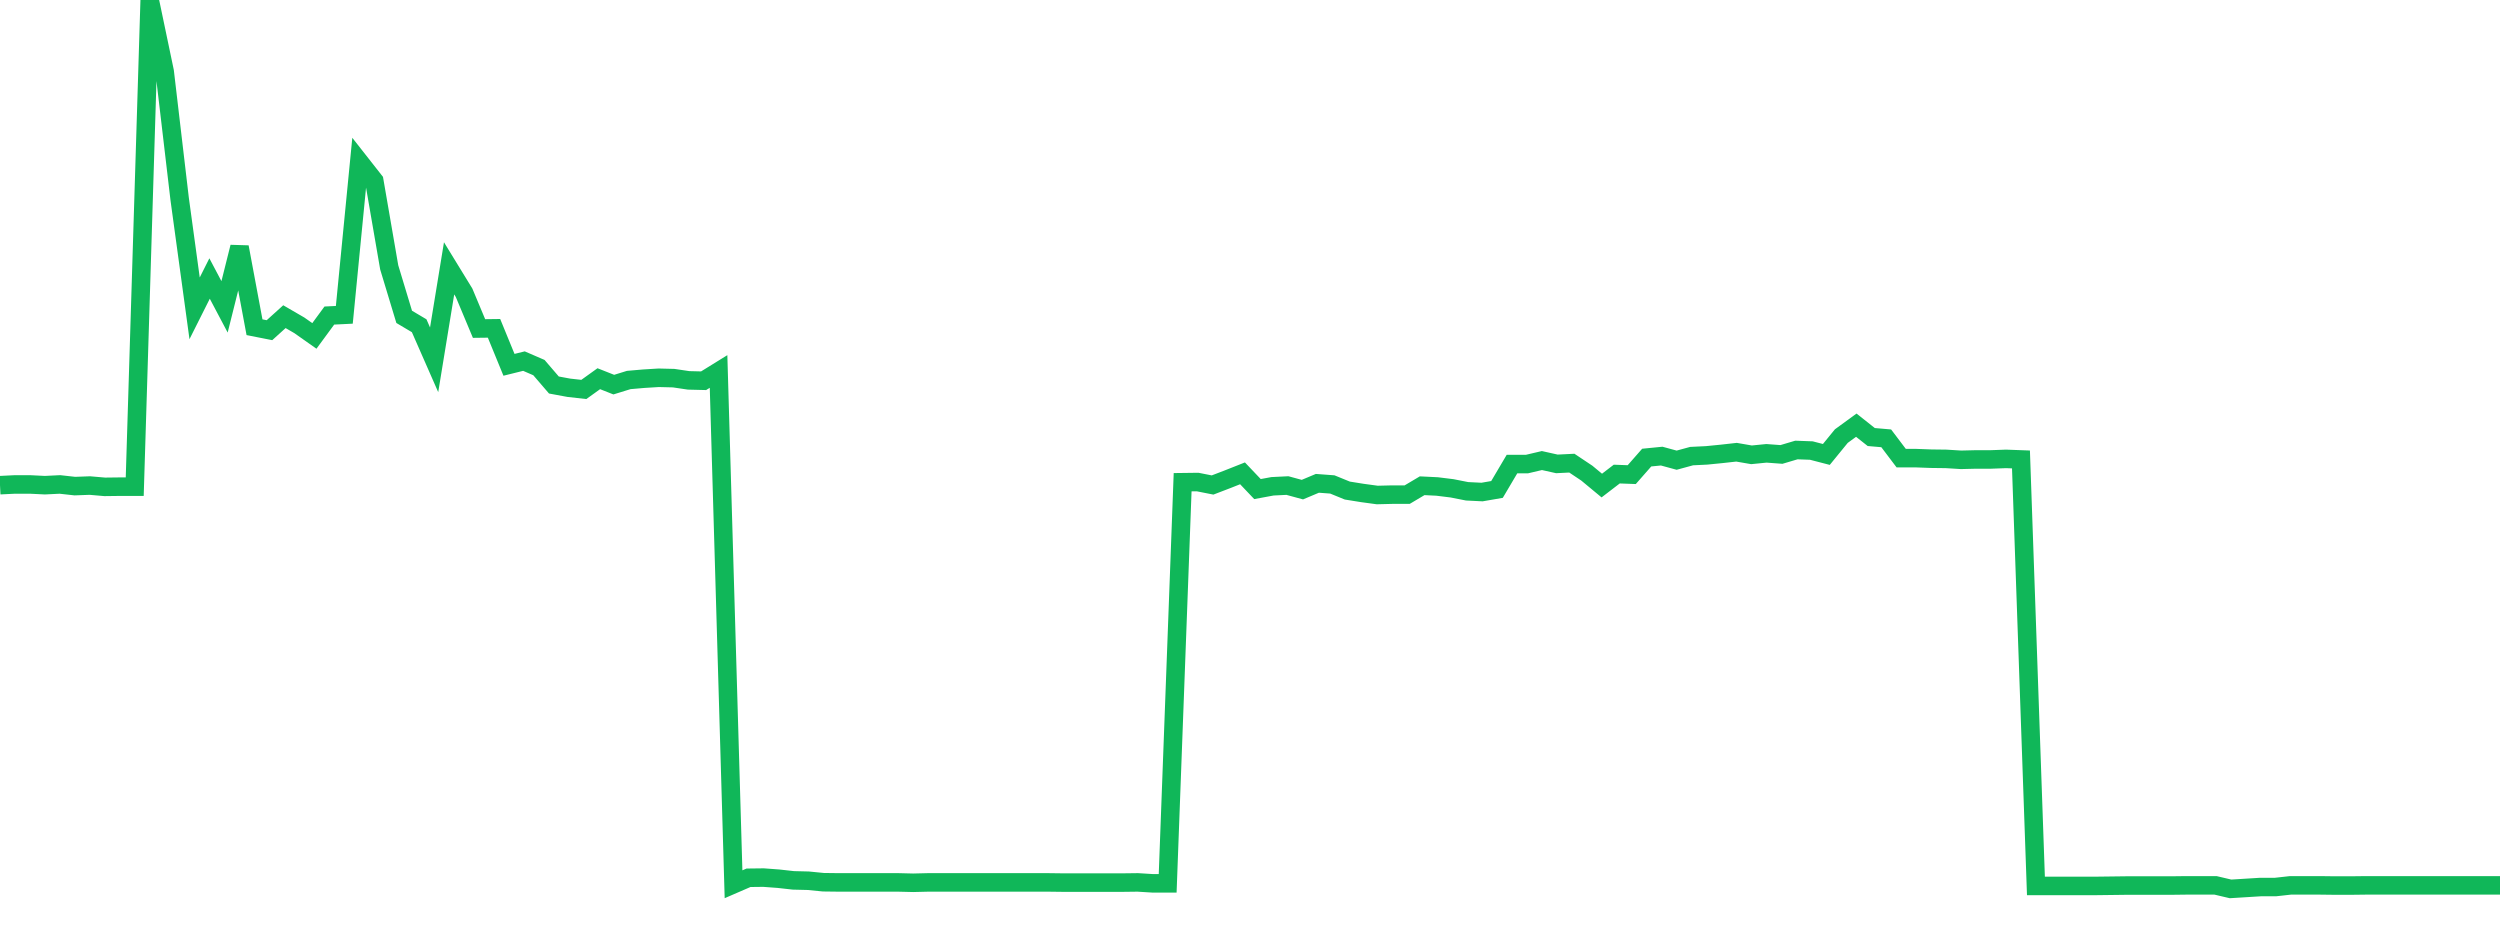 <?xml version="1.0" standalone="no"?>
<!DOCTYPE svg PUBLIC "-//W3C//DTD SVG 1.1//EN" "http://www.w3.org/Graphics/SVG/1.1/DTD/svg11.dtd">
<svg width="135" height="50" viewBox="0 0 135 50" preserveAspectRatio="none" class="sparkline" xmlns="http://www.w3.org/2000/svg"
xmlns:xlink="http://www.w3.org/1999/xlink"><path  class="sparkline--line" d="M 0 26.2 L 0 26.2 L 0.808 26.16 L 1.617 26.16 L 2.425 26.2 L 3.234 26.16 L 4.042 26.25 L 4.85 26.22 L 5.659 26.29 L 6.467 26.28 L 7.275 26.28 L 8.084 0 L 8.892 3.86 L 9.701 10.74 L 10.509 16.65 L 11.317 15.04 L 12.126 16.57 L 12.934 13.34 L 13.743 17.67 L 14.551 17.83 L 15.359 17.1 L 16.168 17.57 L 16.976 18.14 L 17.784 17.04 L 18.593 17 L 19.401 8.73 L 20.21 9.76 L 21.018 14.44 L 21.826 17.11 L 22.635 17.59 L 23.443 19.43 L 24.251 14.49 L 25.06 15.81 L 25.868 17.74 L 26.677 17.73 L 27.485 19.7 L 28.293 19.5 L 29.102 19.85 L 29.91 20.79 L 30.719 20.94 L 31.527 21.03 L 32.335 20.45 L 33.144 20.77 L 33.952 20.52 L 34.76 20.45 L 35.569 20.4 L 36.377 20.42 L 37.186 20.54 L 37.994 20.56 L 38.802 20.06 L 39.611 47.75 L 40.419 47.4 L 41.228 47.39 L 42.036 47.45 L 42.844 47.54 L 43.653 47.56 L 44.461 47.64 L 45.269 47.65 L 46.078 47.65 L 46.886 47.65 L 47.695 47.65 L 48.503 47.65 L 49.311 47.67 L 50.12 47.65 L 50.928 47.65 L 51.737 47.65 L 52.545 47.65 L 53.353 47.65 L 54.162 47.65 L 54.97 47.65 L 55.778 47.65 L 56.587 47.65 L 57.395 47.66 L 58.204 47.66 L 59.012 47.66 L 59.82 47.66 L 60.629 47.66 L 61.437 47.65 L 62.246 47.7 L 63.054 47.7 L 63.862 26.04 L 64.671 26.03 L 65.479 26.19 L 66.287 25.88 L 67.096 25.56 L 67.904 26.41 L 68.713 26.26 L 69.521 26.22 L 70.329 26.44 L 71.138 26.1 L 71.946 26.16 L 72.754 26.49 L 73.563 26.62 L 74.371 26.73 L 75.18 26.71 L 75.988 26.71 L 76.796 26.23 L 77.605 26.27 L 78.413 26.37 L 79.222 26.53 L 80.03 26.57 L 80.838 26.43 L 81.647 25.06 L 82.455 25.06 L 83.263 24.87 L 84.072 25.05 L 84.88 25.01 L 85.689 25.55 L 86.497 26.22 L 87.305 25.6 L 88.114 25.63 L 88.922 24.71 L 89.731 24.63 L 90.539 24.85 L 91.347 24.63 L 92.156 24.59 L 92.964 24.51 L 93.772 24.42 L 94.581 24.56 L 95.389 24.48 L 96.198 24.54 L 97.006 24.3 L 97.814 24.33 L 98.623 24.54 L 99.431 23.55 L 100.24 22.96 L 101.048 23.6 L 101.856 23.67 L 102.665 24.74 L 103.473 24.74 L 104.281 24.77 L 105.09 24.78 L 105.898 24.83 L 106.707 24.81 L 107.515 24.81 L 108.323 24.78 L 109.132 24.81 L 109.94 47.84 L 110.749 47.84 L 111.557 47.84 L 112.365 47.84 L 113.174 47.84 L 113.982 47.83 L 114.79 47.82 L 115.599 47.82 L 116.407 47.82 L 117.216 47.82 L 118.024 47.81 L 118.832 47.81 L 119.641 47.81 L 120.449 48 L 121.257 47.95 L 122.066 47.9 L 122.874 47.9 L 123.683 47.81 L 124.491 47.81 L 125.299 47.81 L 126.108 47.82 L 126.916 47.82 L 127.725 47.81 L 128.533 47.81 L 129.341 47.81 L 130.15 47.81 L 130.958 47.81 L 131.766 47.81 L 132.575 47.81 L 133.383 47.81 L 134.192 47.81 L 135 47.81" fill="none" stroke-width="1" stroke="#10b759"></path></svg>